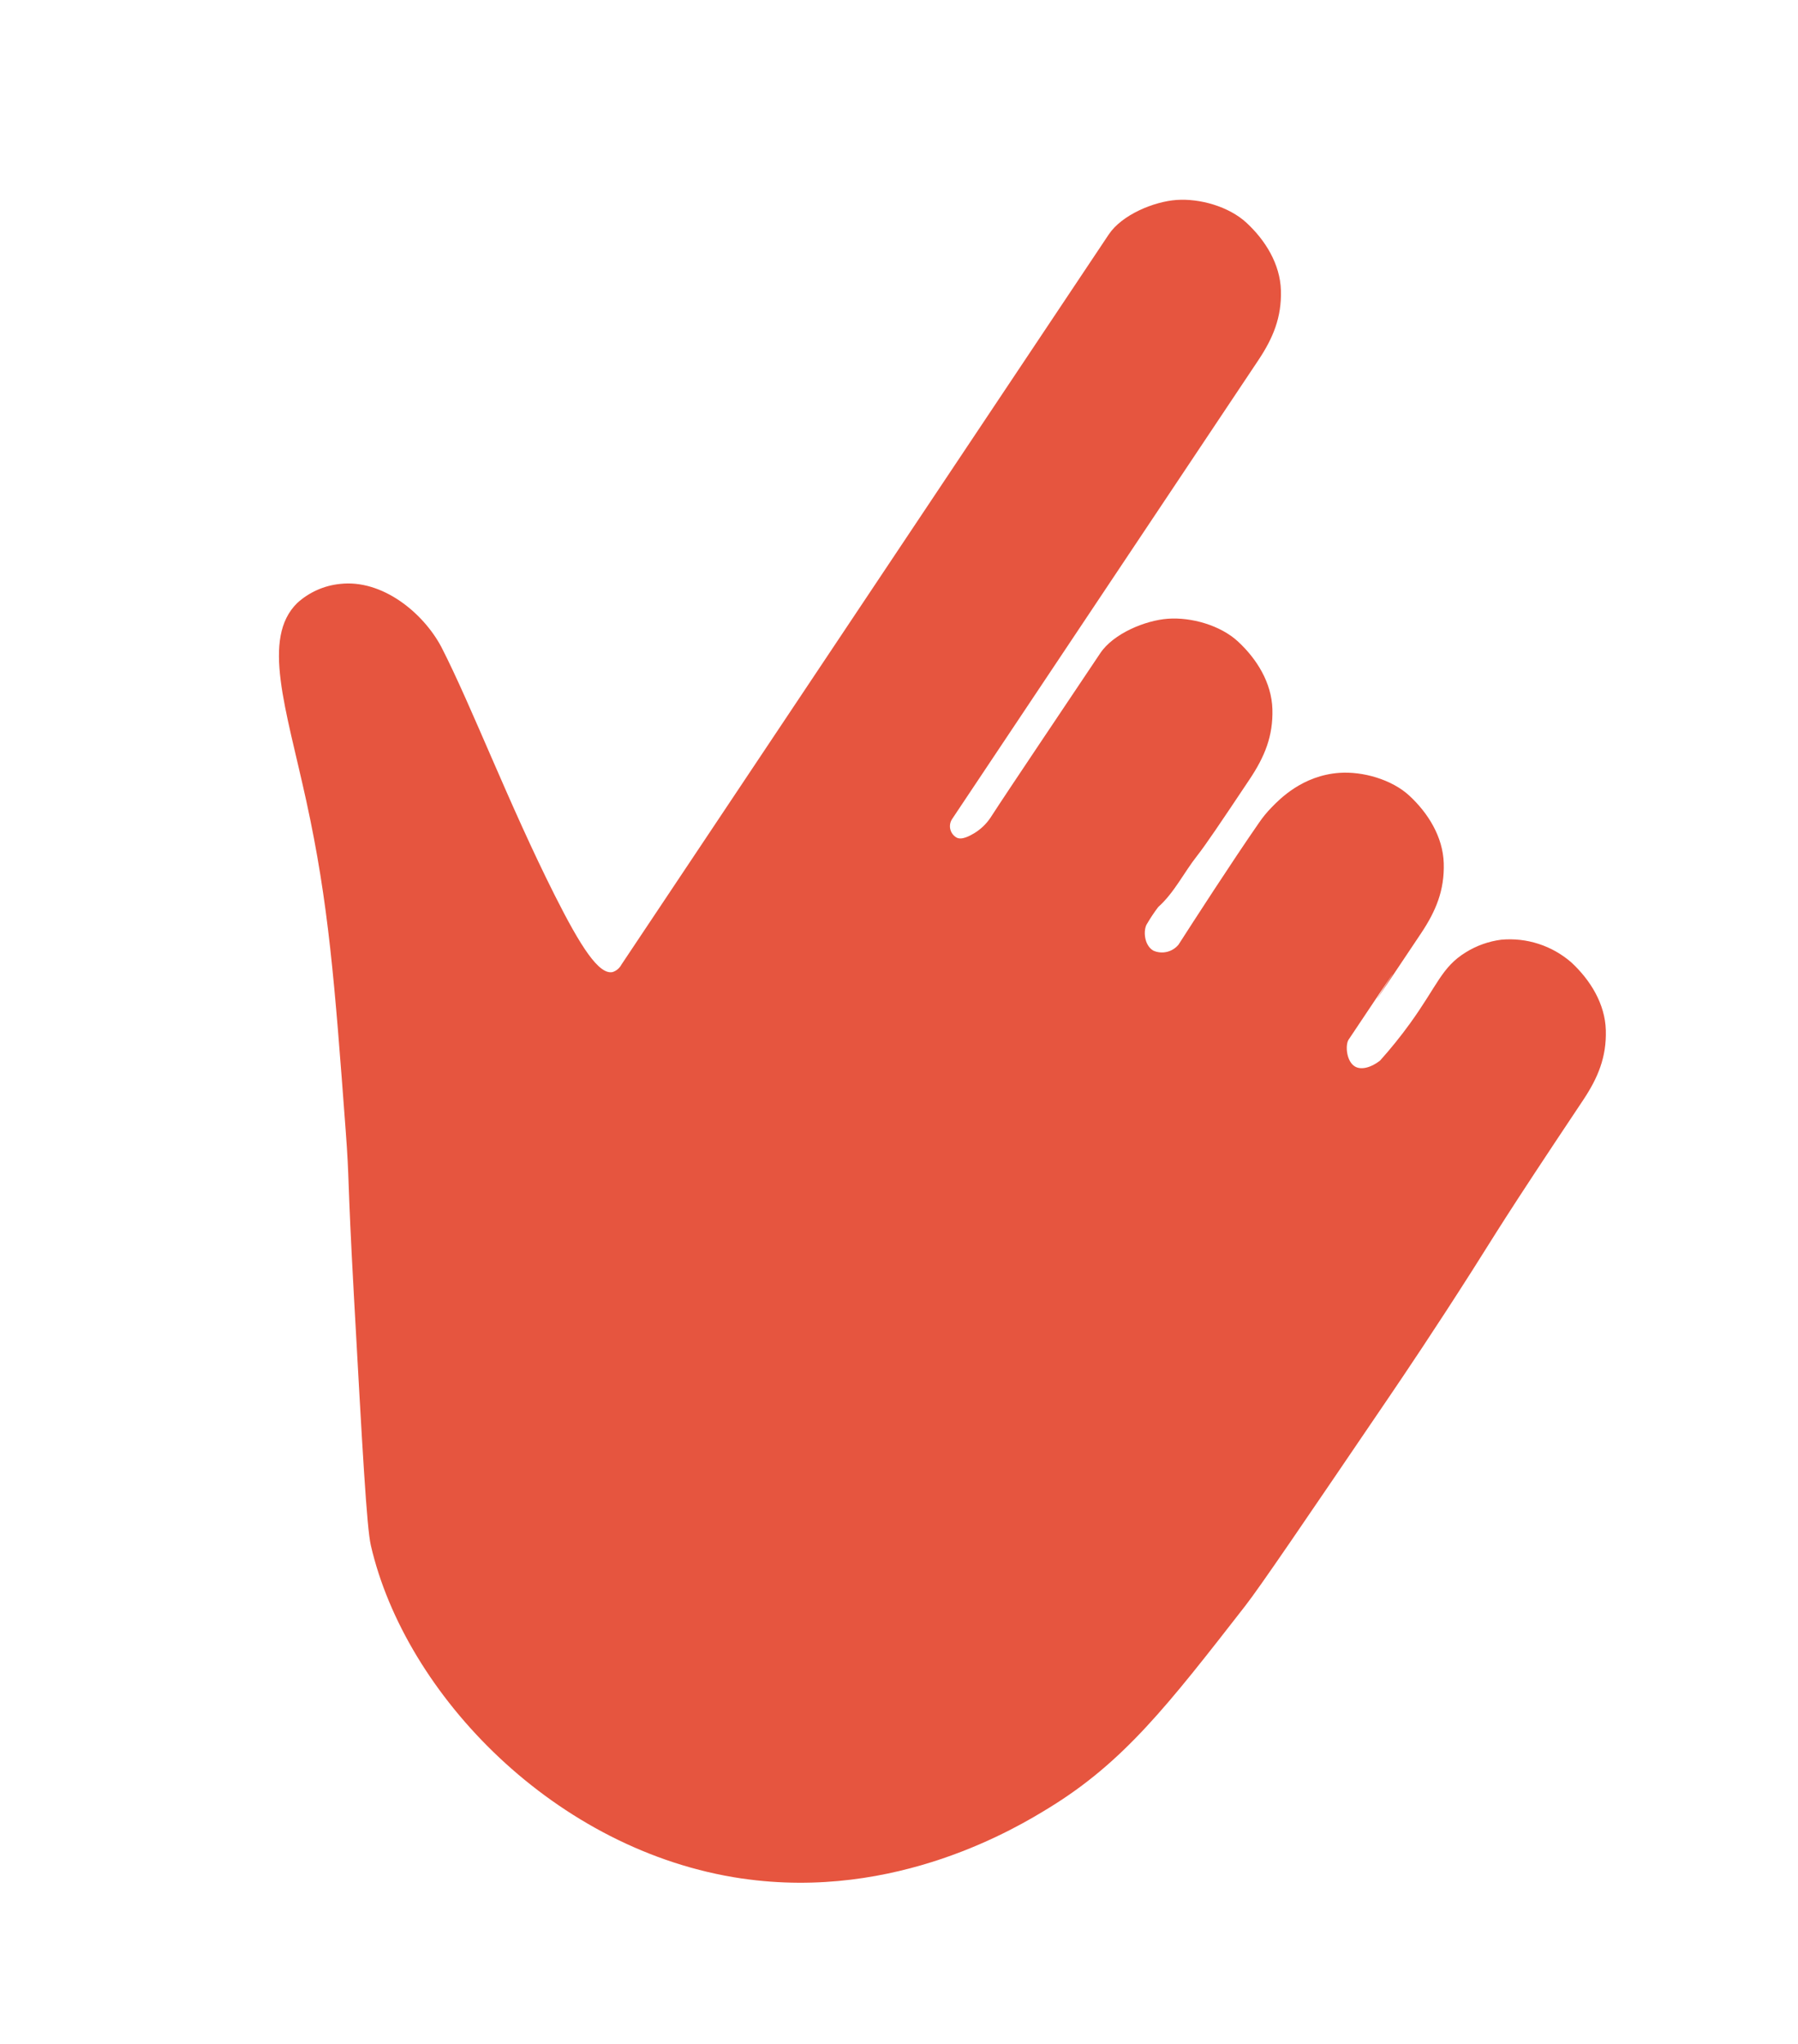 <svg width="110" height="125" viewBox="0 0 110 125" fill="none" xmlns="http://www.w3.org/2000/svg">
<g clip-path="url(#clip0_9521_4095)">
<path d="M45.389 114.882C54.861 116.272 62.321 111.701 64.176 110.563C68.749 107.759 71.423 104.324 76.187 98.204C77.113 97.014 79.744 93.141 85.007 85.398C85.915 84.061 87.75 81.345 90.085 77.678C91.601 75.298 91.855 74.767 96.852 67.283C97.763 65.917 98.291 64.649 98.242 62.997C98.196 61.382 97.286 59.924 96.133 58.858C95.549 58.349 94.869 57.964 94.132 57.725C93.396 57.486 92.619 57.399 91.847 57.469C91.08 57.567 90.343 57.828 89.685 58.235C88.192 59.15 87.943 60.27 86.254 62.603C85.688 63.385 85.081 64.137 84.436 64.856C84.431 64.861 84.427 64.865 84.422 64.869C83.877 65.293 83.274 65.451 82.893 65.223C82.362 64.906 82.295 63.901 82.507 63.58C89.401 53.255 80.041 67.407 86.937 57.081C87.849 55.715 88.376 54.447 88.327 52.795C88.279 51.18 87.371 49.722 86.218 48.657C85.144 47.666 83.365 47.163 81.932 47.266C79.688 47.429 78.293 48.865 77.796 49.377C77.511 49.667 77.254 49.981 77.025 50.317C75.338 52.747 72.954 56.443 72.102 57.769C72.098 57.775 72.094 57.78 72.089 57.785C71.906 58.001 71.659 58.152 71.383 58.215C71.108 58.279 70.819 58.252 70.561 58.138C69.975 57.8 69.937 56.852 70.175 56.495C70.383 56.14 70.611 55.798 70.859 55.47C71.842 54.595 72.432 53.356 73.248 52.324C73.737 51.706 74.649 50.359 76.454 47.654C77.366 46.287 77.893 45.021 77.844 43.368C77.797 41.752 76.888 40.295 75.736 39.23C74.662 38.239 72.882 37.736 71.45 37.84C70.067 37.94 68.117 38.743 67.312 39.949C64.966 43.462 61.837 48.092 60.588 50.02C60.326 50.408 59.98 50.733 59.577 50.972C59.349 51.104 58.835 51.402 58.517 51.22C58.426 51.168 58.347 51.098 58.283 51.015C58.219 50.933 58.172 50.838 58.145 50.737C58.117 50.636 58.11 50.531 58.123 50.427C58.137 50.323 58.171 50.223 58.223 50.133C58.232 50.117 58.242 50.101 58.252 50.086L76.974 22.044C77.887 20.678 78.413 19.409 78.365 17.759C78.318 16.143 77.408 14.685 76.255 13.62C75.182 12.629 73.403 12.126 71.97 12.229C70.588 12.33 68.638 13.133 67.832 14.339L61.108 24.41C53.411 35.938 45.714 47.466 38.017 58.995C37.903 59.21 37.71 59.373 37.478 59.448C36.64 59.625 35.531 57.911 33.945 54.764C31.151 49.222 28.852 43.175 27.002 39.569L26.999 39.563C25.884 37.466 23.381 35.416 20.801 35.711C19.824 35.81 18.905 36.221 18.18 36.882C15.991 39.04 17.491 43.278 18.742 48.998C20.11 55.262 20.47 60.069 21.144 69.074C21.395 72.417 21.232 71.653 21.656 79.323C22.176 88.723 22.436 93.423 22.688 94.512C24.798 103.656 33.997 113.214 45.39 114.884" fill="#E6553F"/>
</g>
<defs>
<clipPath id="clip0_9521_4095">
<rect width="84.843" height="106.523" fill="white" transform="translate(27.57) rotate(15)"/>
</clipPath>
</defs>
</svg>

